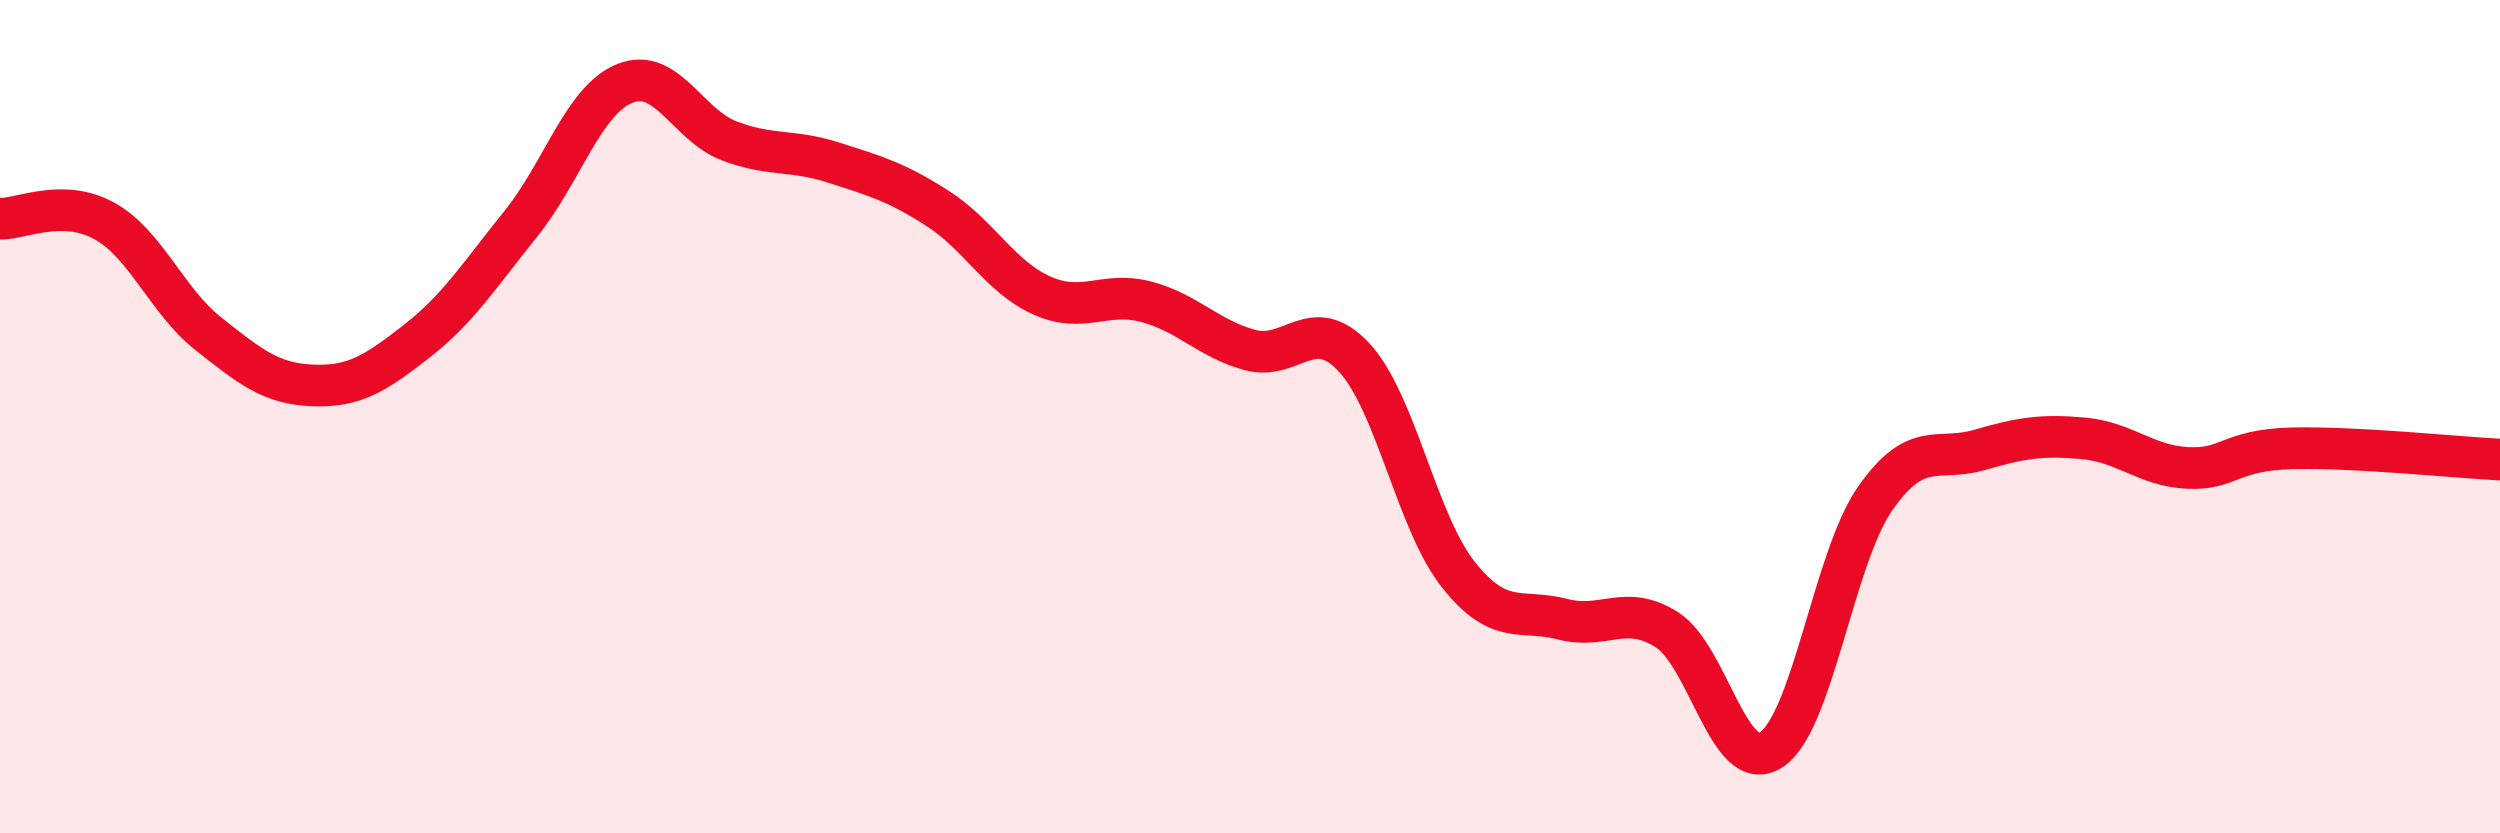 
    <svg width="60" height="20" viewBox="0 0 60 20" xmlns="http://www.w3.org/2000/svg">
      <path
        d="M 0,5.25 C 0.5,5.26 1.5,4.75 2.5,5.3 C 3.5,5.85 4,7.22 5,8.01 C 6,8.8 6.5,9.21 7.5,9.25 C 8.5,9.29 9,8.97 10,8.19 C 11,7.41 11.5,6.61 12.5,5.37 C 13.5,4.13 14,2.4 15,2 C 16,1.6 16.5,3 17.5,3.38 C 18.5,3.76 19,3.58 20,3.9 C 21,4.22 21.5,4.36 22.5,5 C 23.5,5.64 24,6.64 25,7.09 C 26,7.54 26.5,6.98 27.5,7.24 C 28.5,7.5 29,8.13 30,8.4 C 31,8.67 31.5,7.5 32.5,8.58 C 33.5,9.66 34,12.53 35,13.79 C 36,15.05 36.5,14.6 37.5,14.86 C 38.5,15.12 39,14.48 40,15.11 C 41,15.74 41.5,18.63 42.5,18 C 43.5,17.37 44,13.41 45,11.97 C 46,10.53 46.5,11.09 47.5,10.8 C 48.5,10.51 49,10.43 50,10.52 C 51,10.61 51.5,11.18 52.5,11.23 C 53.5,11.28 53.5,10.8 55,10.76 C 56.5,10.72 59,10.98 60,11.03L60 20L0 20Z"
        fill="#EB0A25"
        opacity="0.1"
        stroke-linecap="round"
        stroke-linejoin="round"
      />
      <path
        d="M 0,5.25 C 0.5,5.26 1.5,4.75 2.5,5.3 C 3.5,5.85 4,7.22 5,8.01 C 6,8.8 6.5,9.21 7.5,9.25 C 8.5,9.29 9,8.97 10,8.19 C 11,7.41 11.5,6.61 12.5,5.37 C 13.5,4.13 14,2.4 15,2 C 16,1.6 16.5,3 17.5,3.38 C 18.5,3.76 19,3.58 20,3.9 C 21,4.22 21.5,4.36 22.5,5 C 23.5,5.64 24,6.64 25,7.09 C 26,7.54 26.5,6.98 27.5,7.24 C 28.5,7.5 29,8.13 30,8.4 C 31,8.67 31.5,7.5 32.5,8.58 C 33.5,9.66 34,12.53 35,13.79 C 36,15.05 36.5,14.6 37.5,14.86 C 38.5,15.12 39,14.48 40,15.11 C 41,15.74 41.5,18.63 42.5,18 C 43.5,17.37 44,13.41 45,11.97 C 46,10.53 46.5,11.09 47.5,10.8 C 48.5,10.51 49,10.43 50,10.52 C 51,10.61 51.5,11.18 52.5,11.23 C 53.5,11.28 53.5,10.8 55,10.76 C 56.5,10.72 59,10.98 60,11.03"
        stroke="#EB0A25"
        stroke-width="1"
        fill="none"
        stroke-linecap="round"
        stroke-linejoin="round"
      />
    </svg>
  